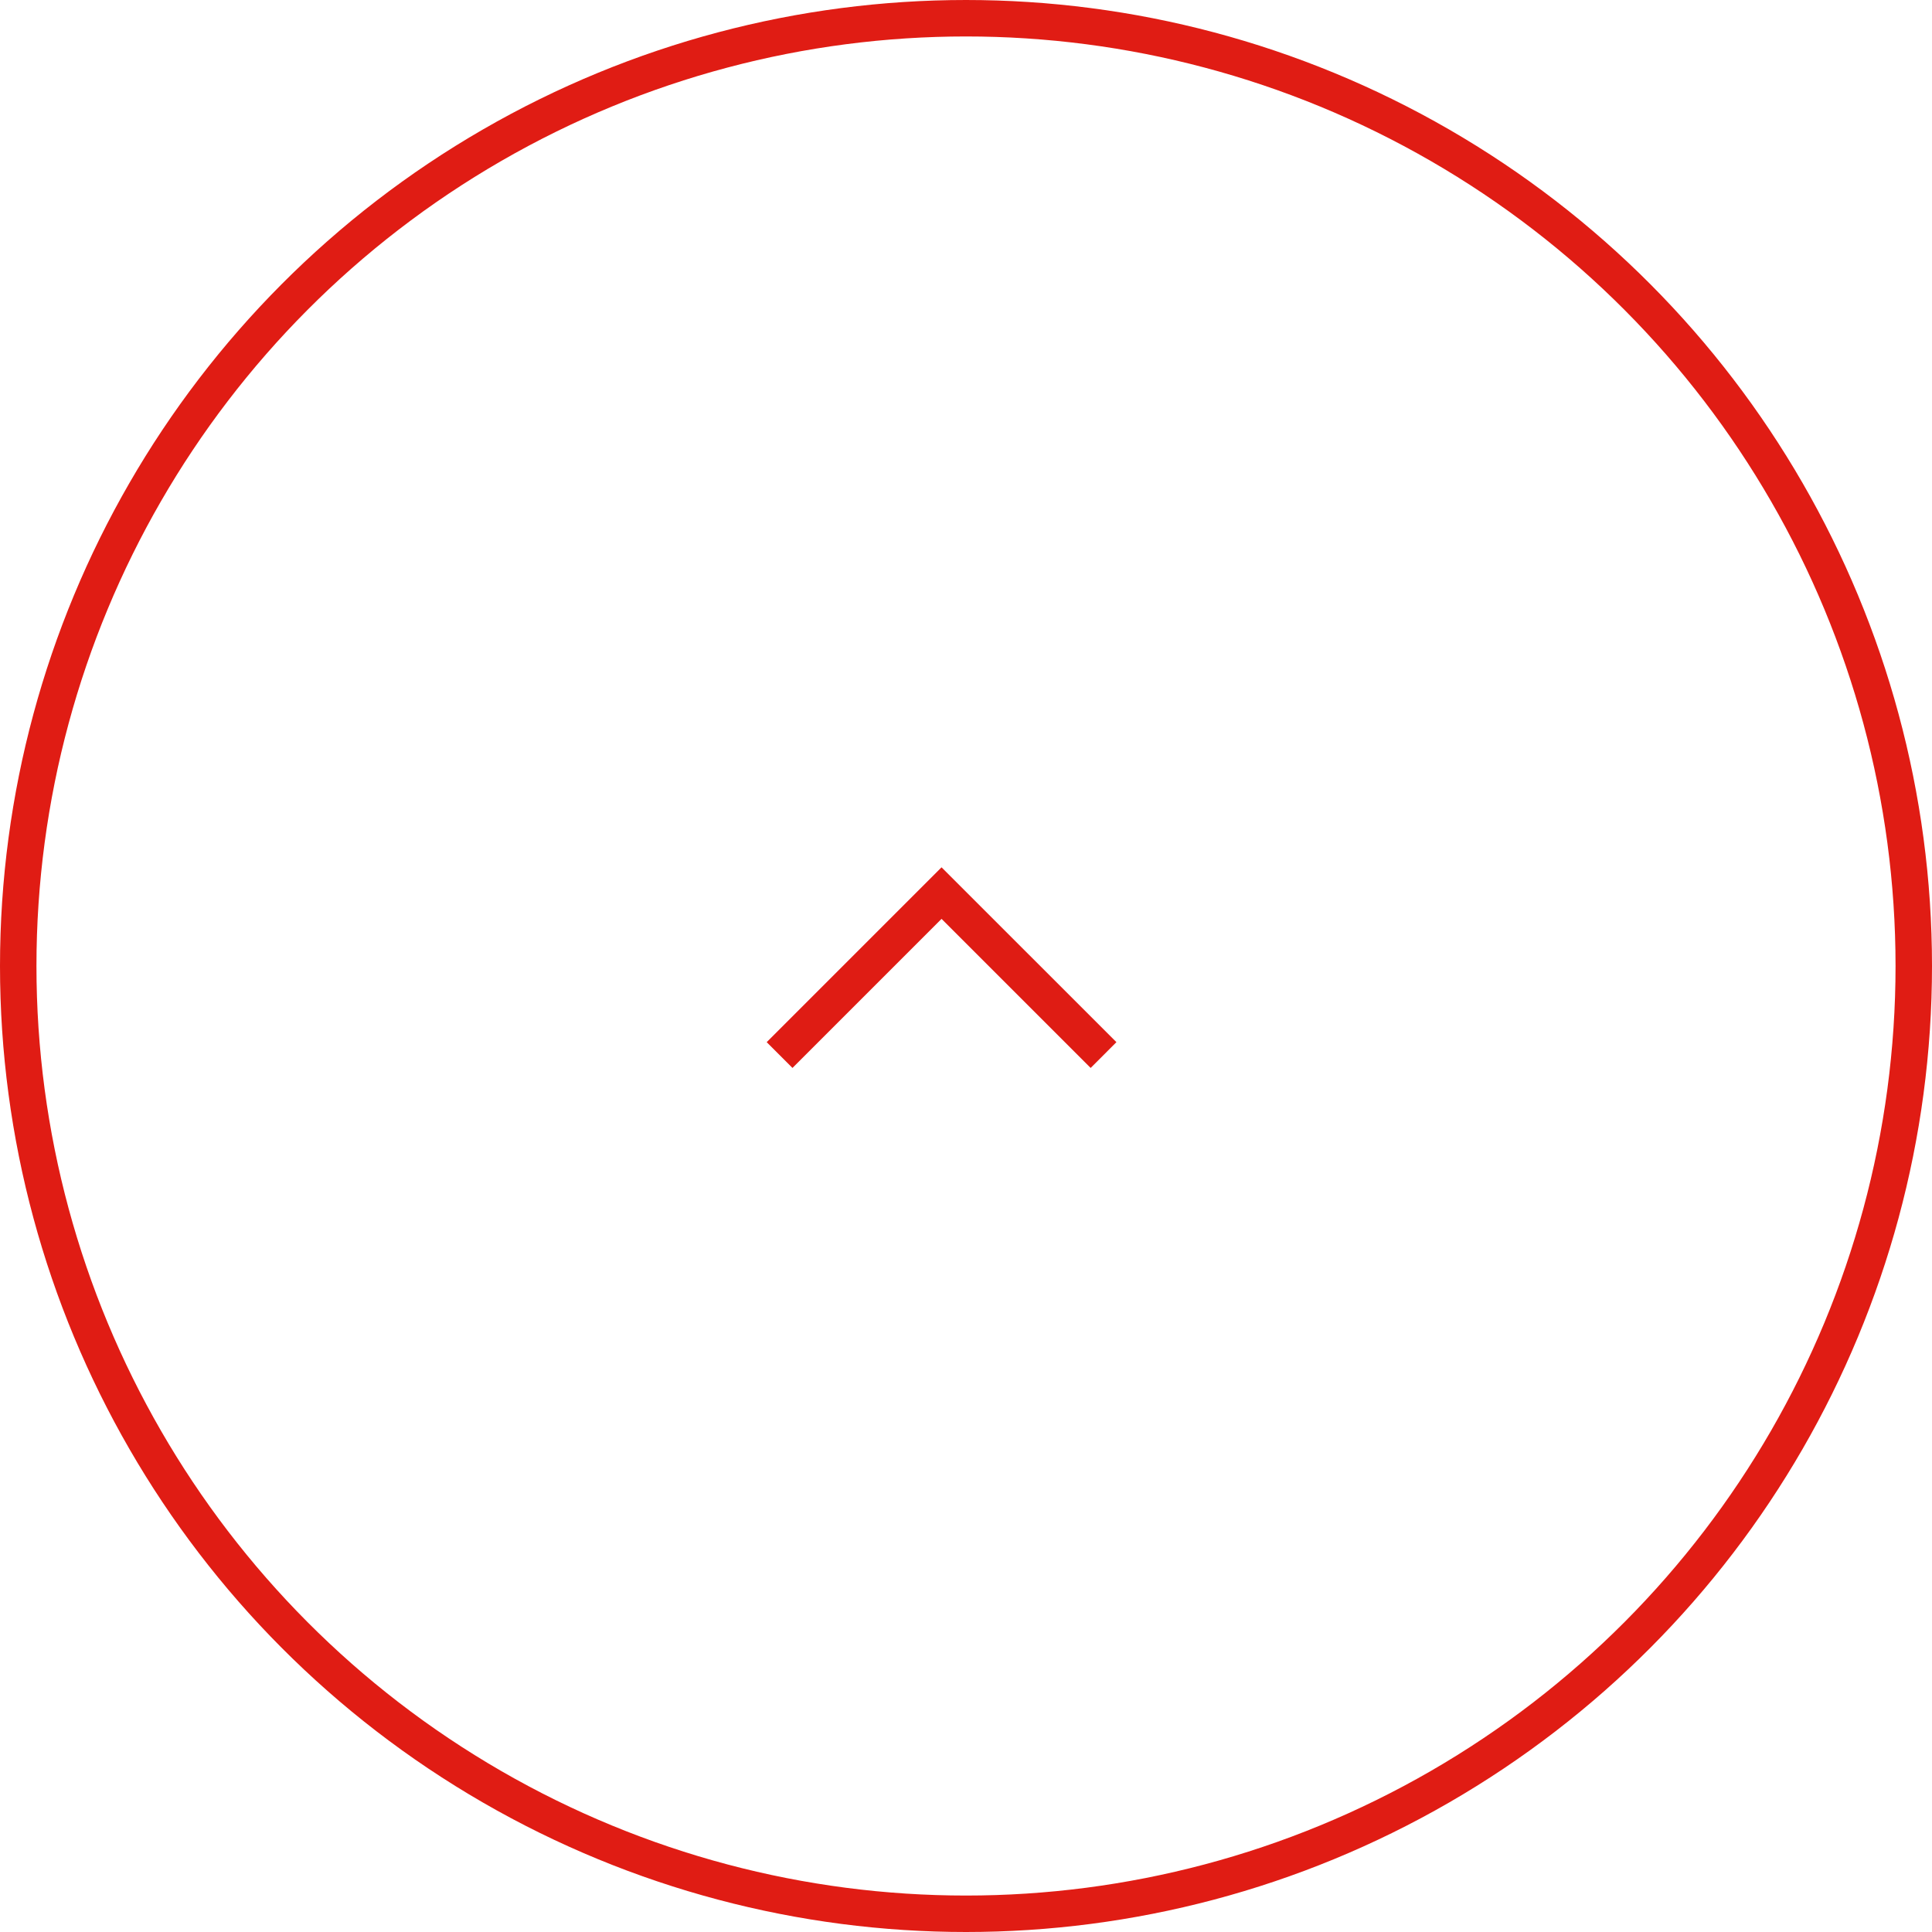 <svg xmlns="http://www.w3.org/2000/svg" width="53" height="53" viewBox="0 0 53 53">
  <g id="グループ_45" data-name="グループ 45" transform="translate(-657 -10659)">
    <g id="グループ_29" data-name="グループ 29" transform="translate(627 107)">
      <g id="楕円形_3" data-name="楕円形 3" transform="translate(30 10552)" fill="none" stroke="#e01c14" stroke-width="1">
        <circle cx="26.5" cy="26.5" r="26.5" stroke="none"/>
        <circle cx="26.5" cy="26.5" r="26" fill="none"/>
      </g>
      <path id="パス_59" data-name="パス 59" d="M-3039.614,10580.825l4.443-4.443,4.444,4.443" transform="translate(3091 0.118)" fill="none" stroke="#df1c14" stroke-width="1"/>
    </g>
  </g>
</svg>
